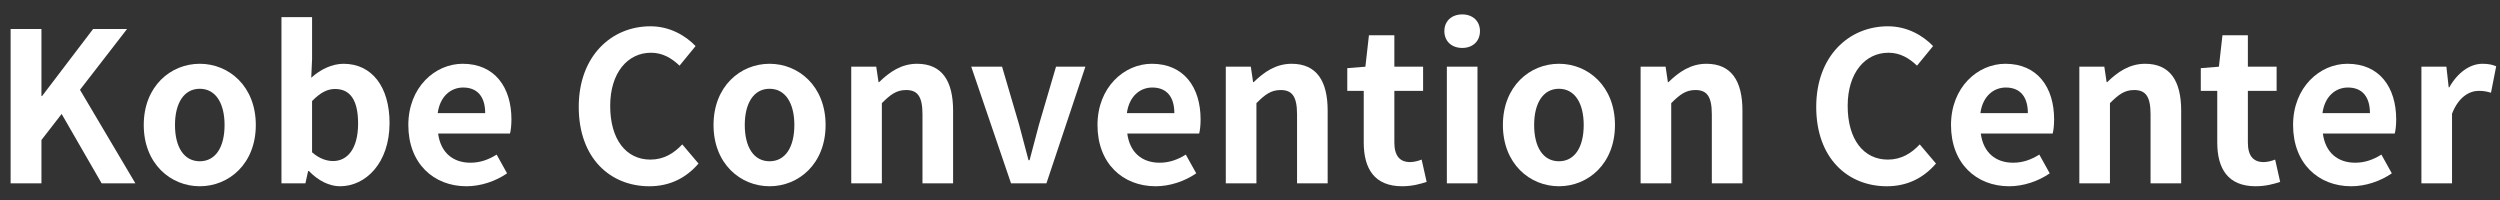<?xml version="1.0" encoding="UTF-8"?>
<svg id="_レイヤー_2" data-name="レイヤー 2" xmlns="http://www.w3.org/2000/svg" width="300" height="24" viewBox="0 0 300 24">
  <rect x="0" y="0" width="300" height="24" fill="#333333" stroke="none"/>
  <defs>
    <style>
      .cls-1 {
        fill: #fff;
        stroke-width: 0px;
      }
    </style>
  </defs>
  <path class="cls-1" d="m1.274,3.479h3.699v8.048h.075L11.172,3.479h4.074l-5.649,7.298,6.648,11.222h-4.049l-4.799-8.323-2.424,3.124v5.199H1.274V3.479Z"/>
  <path class="cls-1" d="m17.25,15.002c0-4.649,3.224-7.349,6.724-7.349s6.723,2.7,6.723,7.349-3.224,7.348-6.723,7.348-6.724-2.7-6.724-7.348Zm9.698,0c0-2.625-1.075-4.349-2.974-4.349s-2.975,1.725-2.975,4.349c0,2.649,1.075,4.349,2.975,4.349s2.974-1.7,2.974-4.349Z"/>
  <path class="cls-1" d="m37.074,20.525h-.1l-.325,1.475h-2.874V2.055h3.674v5.024l-.1,2.25c1.1-1,2.499-1.675,3.874-1.675,3.449,0,5.523,2.825,5.523,7.099,0,4.824-2.874,7.598-5.949,7.598-1.25,0-2.599-.65-3.724-1.825Zm5.898-5.699c0-2.674-.85-4.149-2.774-4.149-.95,0-1.8.475-2.75,1.45v6.148c.875.775,1.775,1.05,2.524,1.05,1.7,0,3-1.45,3-4.499Z"/>
  <path class="cls-1" d="m49,15.002c0-4.524,3.199-7.349,6.523-7.349,3.849,0,5.849,2.825,5.849,6.673,0,.7-.075,1.375-.175,1.7h-8.623c.3,2.299,1.8,3.499,3.874,3.499,1.15,0,2.149-.35,3.149-.975l1.25,2.25c-1.375.95-3.149,1.55-4.874,1.55-3.924,0-6.974-2.725-6.974-7.348Zm9.223-1.425c0-1.875-.85-3.074-2.649-3.074-1.475,0-2.774,1.05-3.049,3.074h5.698Z"/>
  <path class="cls-1" d="m69.449,12.827c0-6.099,3.924-9.672,8.598-9.672,2.349,0,4.224,1.125,5.423,2.374l-1.924,2.35c-.95-.9-2.024-1.55-3.424-1.55-2.799,0-4.899,2.399-4.899,6.374,0,4.024,1.9,6.449,4.824,6.449,1.6,0,2.824-.75,3.824-1.825l1.95,2.299c-1.524,1.775-3.499,2.725-5.898,2.725-4.674,0-8.473-3.349-8.473-9.523Z"/>
  <path class="cls-1" d="m85.624,15.002c0-4.649,3.224-7.349,6.724-7.349s6.723,2.7,6.723,7.349-3.224,7.348-6.723,7.348-6.724-2.7-6.724-7.348Zm9.698,0c0-2.625-1.075-4.349-2.974-4.349s-2.975,1.725-2.975,4.349c0,2.649,1.075,4.349,2.975,4.349s2.974-1.7,2.974-4.349Z"/>
  <path class="cls-1" d="m102.149,8.003h2.999l.275,1.85h.075c1.225-1.2,2.649-2.2,4.549-2.2,3.024,0,4.324,2.1,4.324,5.624v8.723h-3.674v-8.273c0-2.174-.6-2.924-1.975-2.924-1.149,0-1.875.55-2.899,1.575v9.623h-3.674v-13.997Z"/>
  <path class="cls-1" d="m116.549,8.003h3.699l2.05,6.973c.375,1.375.75,2.824,1.125,4.249h.125c.375-1.425.75-2.874,1.125-4.249l2.049-6.973h3.524l-4.674,13.997h-4.249l-4.773-13.997Z"/>
  <path class="cls-1" d="m131.699,15.002c0-4.524,3.199-7.349,6.523-7.349,3.849,0,5.849,2.825,5.849,6.673,0,.7-.075,1.375-.175,1.7h-8.623c.3,2.299,1.8,3.499,3.874,3.499,1.15,0,2.149-.35,3.149-.975l1.25,2.25c-1.375.95-3.149,1.55-4.874,1.55-3.924,0-6.974-2.725-6.974-7.348Zm9.223-1.425c0-1.875-.85-3.074-2.649-3.074-1.475,0-2.774,1.05-3.049,3.074h5.698Z"/>
  <path class="cls-1" d="m147.098,8.003h3l.274,1.85h.075c1.224-1.2,2.65-2.2,4.548-2.2,3.025,0,4.324,2.1,4.324,5.624v8.723h-3.674v-8.273c0-2.174-.6-2.924-1.975-2.924-1.15,0-1.875.55-2.899,1.575v9.623h-3.675v-13.997Z"/>
  <path class="cls-1" d="m163.648,17.101v-6.198h-1.975v-2.725l2.174-.175.426-3.774h3.049v3.774h3.449v2.899h-3.449v6.198c0,1.6.65,2.35,1.9,2.35.449,0,1-.15,1.373-.3l.602,2.674c-.75.25-1.725.525-2.949.525-3.324,0-4.6-2.125-4.6-5.249Z"/>
  <path class="cls-1" d="m173.324,3.729c0-1.2.875-2,2.148-2,1.25,0,2.125.8,2.125,2,0,1.225-.875,2.024-2.125,2.024-1.273,0-2.148-.8-2.148-2.024Zm.299,4.274h3.674v13.997h-3.674v-13.997Z"/>
  <path class="cls-1" d="m180.348,15.002c0-4.649,3.225-7.349,6.725-7.349s6.723,2.7,6.723,7.349-3.225,7.348-6.723,7.348-6.725-2.7-6.725-7.348Zm9.697,0c0-2.625-1.074-4.349-2.973-4.349s-2.975,1.725-2.975,4.349c0,2.649,1.074,4.349,2.975,4.349s2.973-1.7,2.973-4.349Z"/>
  <path class="cls-1" d="m196.873,8.003h2.998l.275,1.85h.074c1.227-1.2,2.65-2.2,4.551-2.2,3.023,0,4.322,2.1,4.322,5.624v8.723h-3.674v-8.273c0-2.174-.6-2.924-1.975-2.924-1.148,0-1.873.55-2.898,1.575v9.623h-3.674v-13.997Z"/>
  <path class="cls-1" d="m217.947,12.827c0-6.099,3.924-9.672,8.598-9.672,2.35,0,4.225,1.125,5.424,2.374l-1.926,2.35c-.949-.9-2.023-1.55-3.424-1.55-2.799,0-4.898,2.399-4.898,6.374,0,4.024,1.9,6.449,4.824,6.449,1.6,0,2.824-.75,3.824-1.825l1.949,2.299c-1.525,1.775-3.5,2.725-5.898,2.725-4.674,0-8.473-3.349-8.473-9.523Z"/>
  <path class="cls-1" d="m234.121,15.002c0-4.524,3.199-7.349,6.523-7.349,3.85,0,5.85,2.825,5.85,6.673,0,.7-.076,1.375-.176,1.7h-8.623c.301,2.299,1.801,3.499,3.875,3.499,1.148,0,2.148-.35,3.148-.975l1.25,2.25c-1.375.95-3.148,1.55-4.873,1.55-3.924,0-6.975-2.725-6.975-7.348Zm9.223-1.425c0-1.875-.85-3.074-2.648-3.074-1.475,0-2.775,1.05-3.049,3.074h5.697Z"/>
  <path class="cls-1" d="m249.521,8.003h2.998l.275,1.85h.074c1.227-1.2,2.65-2.2,4.551-2.2,3.023,0,4.322,2.1,4.322,5.624v8.723h-3.674v-8.273c0-2.174-.6-2.924-1.975-2.924-1.148,0-1.873.55-2.898,1.575v9.623h-3.674v-13.997Z"/>
  <path class="cls-1" d="m266.07,17.101v-6.198h-1.975v-2.725l2.174-.175.426-3.774h3.049v3.774h3.449v2.899h-3.449v6.198c0,1.6.65,2.35,1.9,2.35.449,0,1-.15,1.373-.3l.602,2.674c-.75.25-1.725.525-2.949.525-3.324,0-4.6-2.125-4.6-5.249Z"/>
  <path class="cls-1" d="m275.17,15.002c0-4.524,3.199-7.349,6.523-7.349,3.85,0,5.85,2.825,5.85,6.673,0,.7-.076,1.375-.176,1.7h-8.623c.301,2.299,1.801,3.499,3.875,3.499,1.148,0,2.148-.35,3.148-.975l1.25,2.25c-1.375.95-3.148,1.55-4.873,1.55-3.924,0-6.975-2.725-6.975-7.348Zm9.223-1.425c0-1.875-.85-3.074-2.648-3.074-1.475,0-2.775,1.05-3.049,3.074h5.697Z"/>
  <path class="cls-1" d="m290.57,8.003h2.998l.275,2.475h.074c1.025-1.825,2.525-2.825,3.975-2.825.775,0,1.225.125,1.65.3l-.625,3.174c-.5-.15-.9-.225-1.475-.225-1.1,0-2.424.725-3.199,2.749v8.348h-3.674v-13.997Z"/>
</svg>